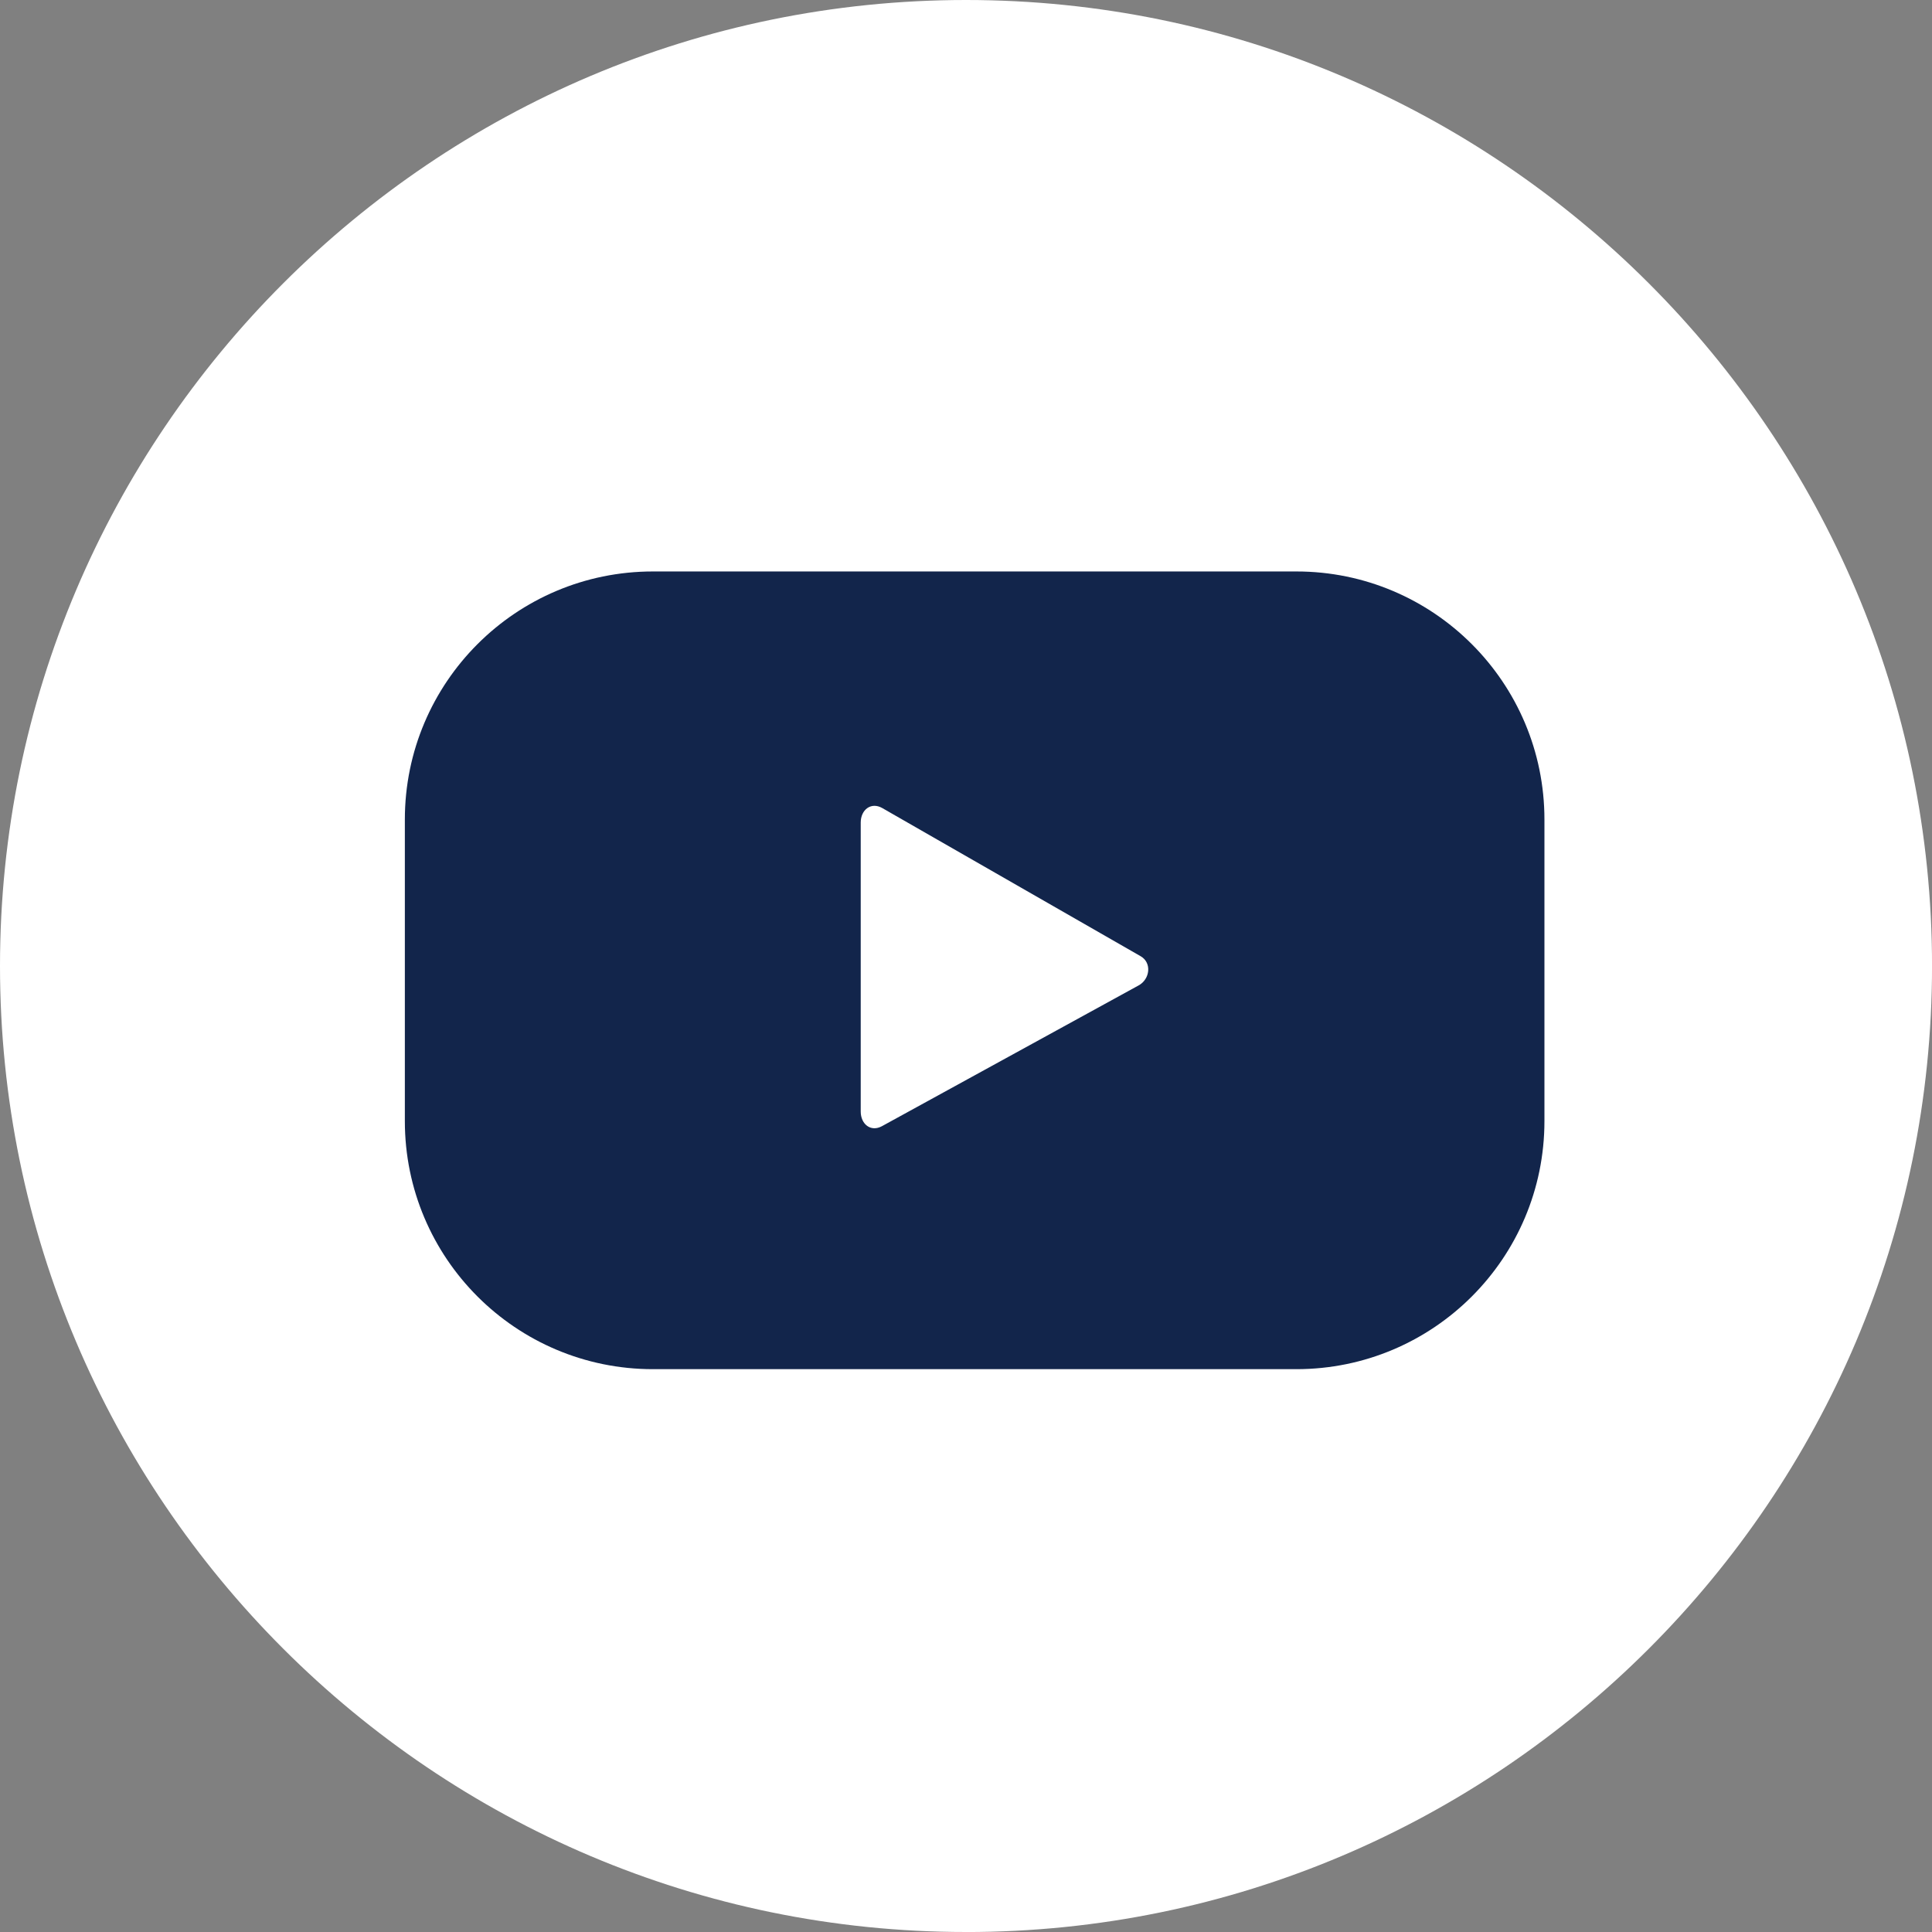 <?xml version="1.0" encoding="UTF-8"?>
<svg xmlns="http://www.w3.org/2000/svg" viewBox="0 0 566.59 566.59">
  <rect x="0" y="0" width="566.59" height="566.59" fill="#808080" stroke="none"/>
  <defs>
    <style>.d{fill:#fff;}.e{fill:#12254b;}</style>
  </defs>
  <g id="a" />
  <g id="b">
    <g id="c">
      <g>
        <path class="d" d="M283.3,566.59C127.09,566.59,0,439.51,0,283.3S127.09,0,283.3,0s283.3,127.09,283.3,283.3-127.09,283.3-283.3,283.3Z" />
        <path class="e" d="M452.93,240.34c0-40.18-32.57-72.75-72.75-72.75H191.48c-40.18,0-72.75,32.57-72.75,72.75v88.44c0,40.18,32.57,72.75,72.75,72.75h188.7c40.18,0,72.75-32.57,72.75-72.75v-88.44Zm-119.05,48.67l-75.25,41.27c-3.27,1.77-6.21-.6-6.21-4.32v-84.72c0-3.77,3.03-6.13,6.31-4.27l75.77,43.45c3.35,1.91,2.78,6.75-.61,8.59Z" />
      </g>
    </g>
  </g>
</svg>